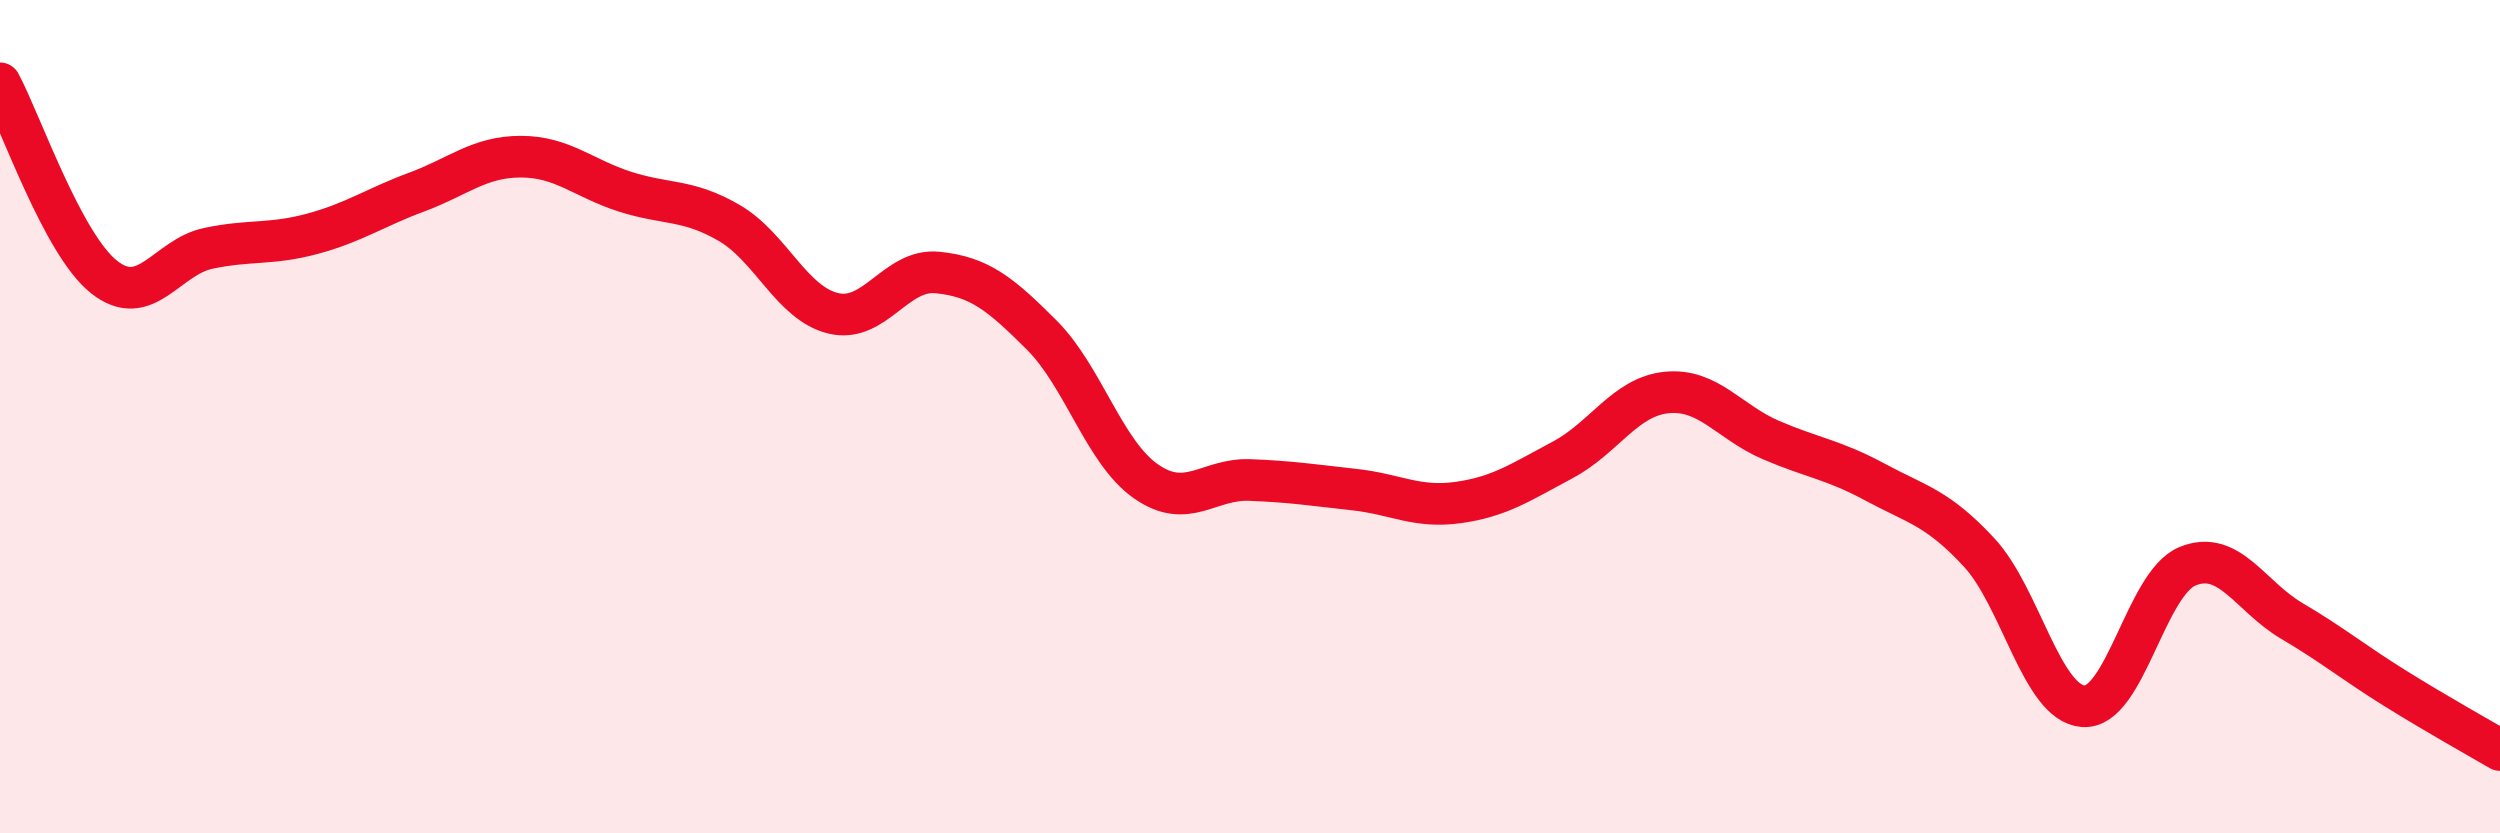 
    <svg width="60" height="20" viewBox="0 0 60 20" xmlns="http://www.w3.org/2000/svg">
      <path
        d="M 0,2 C 0.5,2.93 1.5,5.86 2.5,6.65 C 3.5,7.44 4,6.17 5,5.96 C 6,5.75 6.5,5.88 7.5,5.61 C 8.5,5.34 9,4.98 10,4.61 C 11,4.24 11.5,3.76 12.5,3.76 C 13.5,3.76 14,4.28 15,4.6 C 16,4.92 16.5,4.77 17.5,5.35 C 18.5,5.93 19,7.28 20,7.52 C 21,7.76 21.5,6.44 22.5,6.54 C 23.5,6.64 24,7.04 25,8.04 C 26,9.04 26.5,10.85 27.5,11.55 C 28.5,12.25 29,11.48 30,11.52 C 31,11.56 31.5,11.64 32.5,11.75 C 33.5,11.86 34,12.2 35,12.06 C 36,11.92 36.5,11.57 37.5,11.04 C 38.5,10.51 39,9.52 40,9.42 C 41,9.32 41.5,10.13 42.5,10.56 C 43.5,10.99 44,11.03 45,11.57 C 46,12.11 46.5,12.18 47.5,13.26 C 48.5,14.34 49,16.88 50,16.95 C 51,17.02 51.5,14 52.5,13.59 C 53.5,13.18 54,14.31 55,14.9 C 56,15.49 56.5,15.91 57.5,16.53 C 58.5,17.15 59.5,17.71 60,18L60 20L0 20Z"
        fill="#EB0A25"
        opacity="0.1"
        stroke-linecap="round"
        stroke-linejoin="round"
      />
      <path
        d="M 0,2 C 0.5,2.93 1.5,5.86 2.5,6.65 C 3.5,7.44 4,6.17 5,5.96 C 6,5.75 6.5,5.88 7.5,5.61 C 8.5,5.34 9,4.98 10,4.61 C 11,4.24 11.5,3.76 12.5,3.76 C 13.5,3.76 14,4.28 15,4.6 C 16,4.92 16.5,4.77 17.5,5.35 C 18.5,5.93 19,7.28 20,7.52 C 21,7.76 21.5,6.44 22.5,6.54 C 23.5,6.64 24,7.04 25,8.04 C 26,9.04 26.5,10.85 27.5,11.55 C 28.5,12.25 29,11.48 30,11.52 C 31,11.56 31.5,11.64 32.5,11.75 C 33.5,11.86 34,12.2 35,12.06 C 36,11.92 36.5,11.57 37.5,11.04 C 38.5,10.51 39,9.52 40,9.42 C 41,9.32 41.5,10.13 42.5,10.56 C 43.5,10.99 44,11.03 45,11.57 C 46,12.11 46.5,12.18 47.5,13.26 C 48.5,14.34 49,16.88 50,16.95 C 51,17.02 51.5,14 52.5,13.59 C 53.5,13.18 54,14.31 55,14.9 C 56,15.49 56.5,15.91 57.5,16.53 C 58.5,17.15 59.5,17.71 60,18"
        stroke="#EB0A25"
        stroke-width="1"
        fill="none"
        stroke-linecap="round"
        stroke-linejoin="round"
      />
    </svg>
  